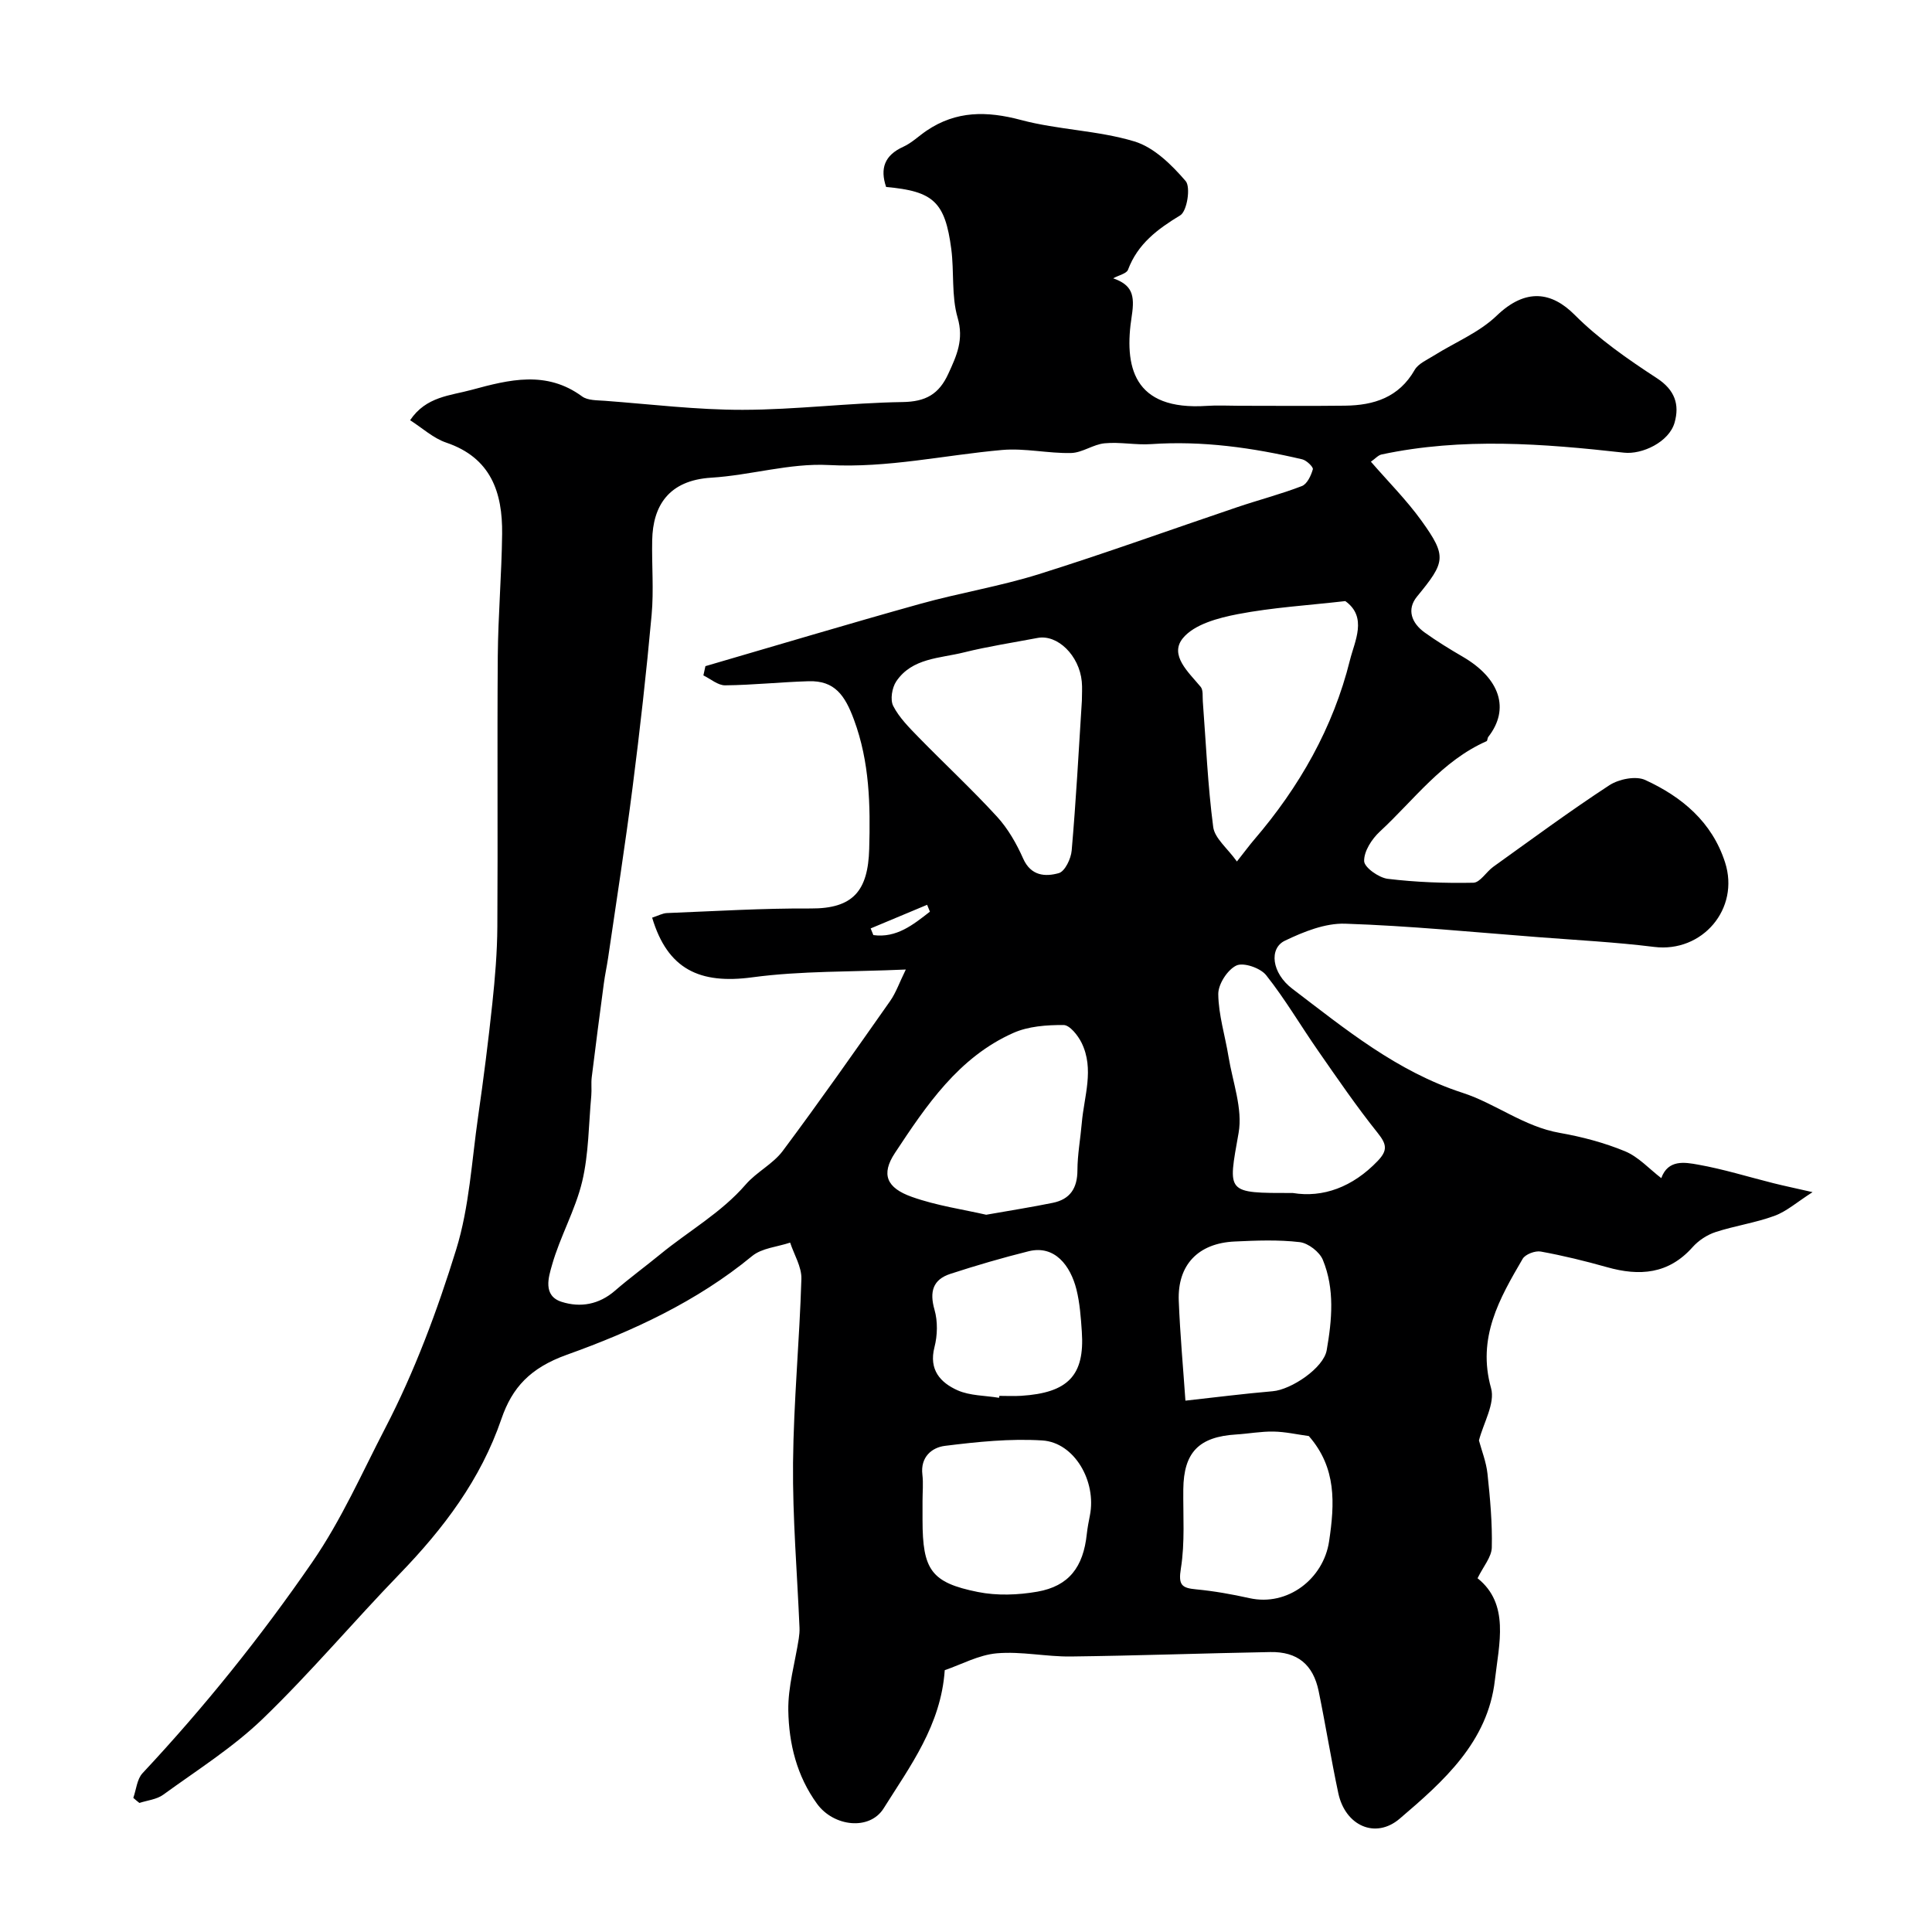 <svg enable-background="new 0 0 400 400" viewBox="0 0 400 400" xmlns="http://www.w3.org/2000/svg"><path d="m27.6 372.23c.61-1.73.76-3.88 1.91-5.11 12.8-13.69 24.46-28.19 35.13-43.68 6.08-8.83 10.29-18.47 15.12-27.77 6.09-11.73 10.78-24.33 14.69-36.98 2.72-8.8 3.21-18.31 4.54-27.53 1.12-7.78 2.11-15.57 2.94-23.39.56-5.29 1.01-10.62 1.04-15.93.12-18.66-.05-37.33.09-55.99.07-8.44.8-16.87.9-25.3.1-8.59-2.3-15.77-11.57-18.91-2.68-.91-4.95-3.02-7.48-4.64 3.31-4.93 8.29-5.07 12.75-6.29 7.76-2.11 15.46-4.06 22.85 1.36 1.17.86 3.11.79 4.71.91 9.52.71 19.04 1.89 28.56 1.87 11.03-.02 22.05-1.44 33.09-1.61 4.79-.07 7.53-1.62 9.47-5.86 1.74-3.78 3.25-7.07 1.92-11.63-1.3-4.48-.69-9.49-1.31-14.21-1.29-9.76-3.7-11.95-13.49-12.83-1.29-3.82-.34-6.56 3.55-8.32 1.76-.8 3.21-2.24 4.84-3.34 6.13-4.14 12.48-4.09 19.53-2.21 7.68 2.05 15.9 2.15 23.48 4.44 4.06 1.22 7.73 4.85 10.62 8.21 1.07 1.25.29 6.24-1.12 7.09-4.73 2.87-8.8 5.9-10.82 11.27-.3.8-1.87 1.11-3.07 1.77 3.88 1.37 4.53 3.4 3.85 7.78-1.63 10.4.2 19.67 15.59 18.63 2.16-.15 4.33-.02 6.5-.02 7.35 0 14.71.07 22.06-.02 5.98-.07 11.16-1.7 14.42-7.4.76-1.32 2.58-2.09 3.99-2.98 4.35-2.73 9.36-4.76 12.98-8.24 6.09-5.86 11.46-4.88 16.12-.22 5.03 5.05 11.05 9.23 17.06 13.15 3.76 2.45 4.71 5.49 3.67 9.18-1.14 4.05-6.74 6.66-10.48 6.24-16.73-1.87-33.48-3.18-50.18.37-.72.15-1.31.87-2.22 1.5 3.61 4.16 7.39 7.94 10.47 12.22 5.33 7.41 4.94 8.56-.92 15.7-2.2 2.68-1.11 5.51 1.58 7.44 2.51 1.8 5.16 3.43 7.84 4.99 7.79 4.52 9.85 10.85 5.33 16.63-.19.24-.15.8-.36.89-9.21 4.06-15.02 12.17-22.1 18.72-1.65 1.53-3.29 4.06-3.24 6.1.03 1.31 3.03 3.44 4.88 3.67 5.87.71 11.82.93 17.73.81 1.4-.03 2.68-2.27 4.14-3.31 7.96-5.7 15.84-11.53 24.03-16.88 1.95-1.27 5.47-1.98 7.42-1.08 7.58 3.48 13.82 8.67 16.52 17.04 3.11 9.64-4.72 18.75-14.66 17.52-7.99-.99-16.06-1.41-24.09-2.03-13.29-1.02-26.57-2.34-39.88-2.78-4.15-.14-8.62 1.66-12.49 3.52-3.33 1.59-2.76 6.69 1.53 9.95 10.99 8.36 21.66 17.14 35.26 21.55 6.82 2.21 12.71 7 20.1 8.29 4.6.81 9.22 2.03 13.53 3.81 2.79 1.16 5.02 3.66 7.5 5.56 1.41-3.91 4.86-3.29 7.6-2.8 5.26.93 10.4 2.54 15.59 3.84 2.19.55 4.41 1.01 8.13 1.86-3.21 2.05-5.37 3.99-7.89 4.91-3.95 1.45-8.2 2.05-12.2 3.36-1.75.57-3.52 1.74-4.75 3.12-4.99 5.61-10.98 6.04-17.7 4.15-4.53-1.28-9.11-2.4-13.73-3.24-1.16-.21-3.2.56-3.75 1.51-4.8 8.22-9.48 16.33-6.54 26.78.88 3.14-1.59 7.22-2.51 10.82.55 2.07 1.51 4.45 1.77 6.91.54 5.07 1.01 10.18.89 15.26-.05 1.98-1.76 3.92-2.95 6.36 6.7 5.33 4.44 13.61 3.59 21.09-1.45 12.8-10.63 20.95-19.71 28.69-5.01 4.28-11.27 1.47-12.71-5.29-1.49-7-2.62-14.08-4.06-21.09-1.14-5.55-4.41-8.22-10.02-8.12-13.77.25-27.53.75-41.3.92-5.11.06-10.27-1.1-15.32-.66-3.76.33-7.37 2.33-10.78 3.49-.79 11.42-7.18 19.88-12.65 28.61-2.92 4.66-10.35 3.78-13.78-.93-4.21-5.77-5.84-12.47-5.96-19.32-.08-4.95 1.4-9.93 2.17-14.91.11-.73.18-1.48.15-2.22-.48-11.38-1.45-22.77-1.34-34.14.12-12.71 1.35-25.4 1.73-38.11.07-2.47-1.51-5-2.33-7.5-2.65.89-5.85 1.12-7.87 2.78-11.43 9.42-24.82 15.59-38.37 20.44-7.58 2.72-11.31 6.79-13.53 13.26-4.3 12.58-12 22.73-21.1 32.14-9.55 9.87-18.43 20.43-28.3 29.95-6.19 5.97-13.63 10.65-20.63 15.74-1.35.98-3.27 1.16-4.93 1.7-.45-.34-.86-.7-1.26-1.05zm107.42-182.24c1.27-.41 2.15-.91 3.05-.95 9.93-.39 19.86-1.01 29.79-.95 8.79.05 11.86-3.67 12.1-12.34.25-9.03.1-17.95-3.15-26.73-1.87-5.06-3.99-8.14-9.38-7.98-5.77.17-11.53.79-17.29.85-1.5.02-3.01-1.33-4.51-2.05.14-.64.28-1.28.42-1.92 14.81-4.31 29.58-8.75 44.44-12.89 8.13-2.27 16.53-3.63 24.58-6.15 13.78-4.32 27.38-9.25 41.07-13.87 4.46-1.51 9.03-2.69 13.41-4.38 1.08-.42 1.89-2.17 2.26-3.47.13-.46-1.3-1.85-2.19-2.06-10.28-2.41-20.66-3.88-31.29-3.15-3.19.22-6.45-.48-9.63-.17-2.36.22-4.61 1.95-6.94 2.01-4.75.11-9.57-1.04-14.26-.63-11.97 1.06-23.69 3.77-35.93 3.12-8.03-.43-16.18 2.12-24.32 2.62-8.88.55-12.08 5.9-12.22 12.93-.11 5.16.35 10.36-.12 15.48-1.08 11.92-2.42 23.82-3.94 35.69-1.51 11.8-3.35 23.56-5.07 35.33-.26 1.76-.65 3.51-.88 5.27-.87 6.48-1.71 12.96-2.51 19.45-.15 1.25.02 2.54-.09 3.79-.55 5.95-.52 12.05-1.89 17.8-1.42 5.92-4.59 11.41-6.25 17.3-.67 2.37-1.99 6.34 2.02 7.6 3.89 1.23 7.72.55 11.02-2.31 3.03-2.63 6.28-5 9.38-7.54 5.88-4.83 12.61-8.58 17.69-14.45 2.24-2.59 5.64-4.24 7.66-6.94 7.61-10.19 14.91-20.62 22.23-31.03 1.22-1.73 1.92-3.82 3.26-6.54-11.31.51-21.64.25-31.76 1.61-10.93 1.48-17.57-1.67-20.76-12.35zm121.07-11.63c1.96-2.48 2.72-3.53 3.56-4.5 9.37-10.92 16.37-23.2 19.84-37.18.98-3.95 3.68-8.91-.96-12.23-7.69.88-15.06 1.32-22.25 2.7-4.05.78-9.01 2.1-11.37 4.97-2.88 3.51 1.16 7.05 3.68 10.09.55.67.36 1.99.44 3.01.66 8.67 1.02 17.38 2.15 25.99.3 2.34 2.91 4.37 4.91 7.15zm-32.1-33.27c0-1.33.11-2.67-.02-3.99-.52-5.4-5.03-9.81-9.16-9.02-5.1.97-10.24 1.75-15.27 3-4.96 1.24-10.69 1.12-13.98 5.99-.88 1.31-1.29 3.8-.63 5.09 1.24 2.42 3.3 4.47 5.23 6.46 5.39 5.52 11.05 10.78 16.26 16.46 2.27 2.48 4.04 5.58 5.41 8.67 1.62 3.65 4.61 3.8 7.39 3.02 1.26-.36 2.52-2.99 2.66-4.68.9-10.32 1.46-20.66 2.11-31zm-19.81 106.41c5.17-.91 9.5-1.59 13.8-2.47 3.58-.73 5.08-3.04 5.09-6.73.01-3.26.62-6.51.9-9.77.47-5.55 2.64-11.17-.04-16.63-.75-1.53-2.45-3.67-3.72-3.68-3.5-.02-7.31.25-10.44 1.65-11.31 5.04-17.99 15.01-24.49 24.85-2.91 4.41-1.74 7.22 3.51 9.08 5.14 1.83 10.67 2.61 15.39 3.7zm63.5-4.5c6.21 1.02 12.37-1.21 17.56-6.64 2.11-2.2 1.85-3.47.01-5.78-4.37-5.46-8.33-11.25-12.33-17-3.63-5.21-6.85-10.73-10.78-15.68-1.18-1.49-4.69-2.7-6.16-2-1.84.87-3.77 3.86-3.75 5.92.05 4.32 1.42 8.62 2.12 12.94.86 5.27 2.97 10.8 2.09 15.79-2.21 12.55-2.76 12.45 11.24 12.45zm-76.68 63.76v3.99c.01 10.25 1.77 12.91 11.44 14.85 3.96.8 8.32.64 12.33-.06 6.54-1.15 9.52-5.1 10.24-11.94.14-1.29.39-2.57.64-3.84 1.41-7.06-3.2-15.11-9.85-15.53-6.68-.42-13.49.29-20.17 1.12-2.71.34-5.1 2.32-4.66 5.95.21 1.78.03 3.63.03 5.46zm79.98-13.44c-2.44-.33-4.87-.89-7.31-.93-2.56-.05-5.13.44-7.7.6-7.76.47-10.9 3.71-10.98 11.35-.06 5.47.36 11.03-.5 16.38-.55 3.41.13 4.06 3.16 4.34 3.7.35 7.4 1.01 11.04 1.82 7.91 1.76 15.32-4.01 16.48-11.74 1.18-7.89 1.56-15.24-4.19-21.82zm-25.55-7.33c6.16-.68 12.1-1.44 18.07-1.95 3.82-.32 10.54-4.8 11.18-8.5 1.09-6.24 1.69-12.67-.8-18.7-.68-1.65-3.02-3.46-4.78-3.67-4.43-.52-8.98-.34-13.46-.13-7.57.34-11.88 4.85-11.59 12.28.28 7.08.93 14.14 1.38 20.67zm-38.59-.59c.02-.13.05-.27.07-.4 1.49 0 2.99.08 4.48-.01 9.75-.61 13.21-4.23 12.59-13.28-.2-2.93-.41-5.9-1.11-8.73-1.24-4.94-4.5-9.27-9.91-7.92-5.45 1.36-10.86 2.94-16.2 4.68-3.62 1.18-4.35 3.7-3.28 7.43.69 2.4.62 5.31-.01 7.75-1.21 4.71 1.26 7.35 4.79 8.93 2.57 1.14 5.7 1.07 8.58 1.55zm-26.58-97.18c.19.46.37.92.56 1.38 4.8.65 8.24-2.15 11.71-4.85-.19-.47-.38-.94-.58-1.42-3.89 1.63-7.79 3.26-11.69 4.89z" fill="#000001"/></svg>
